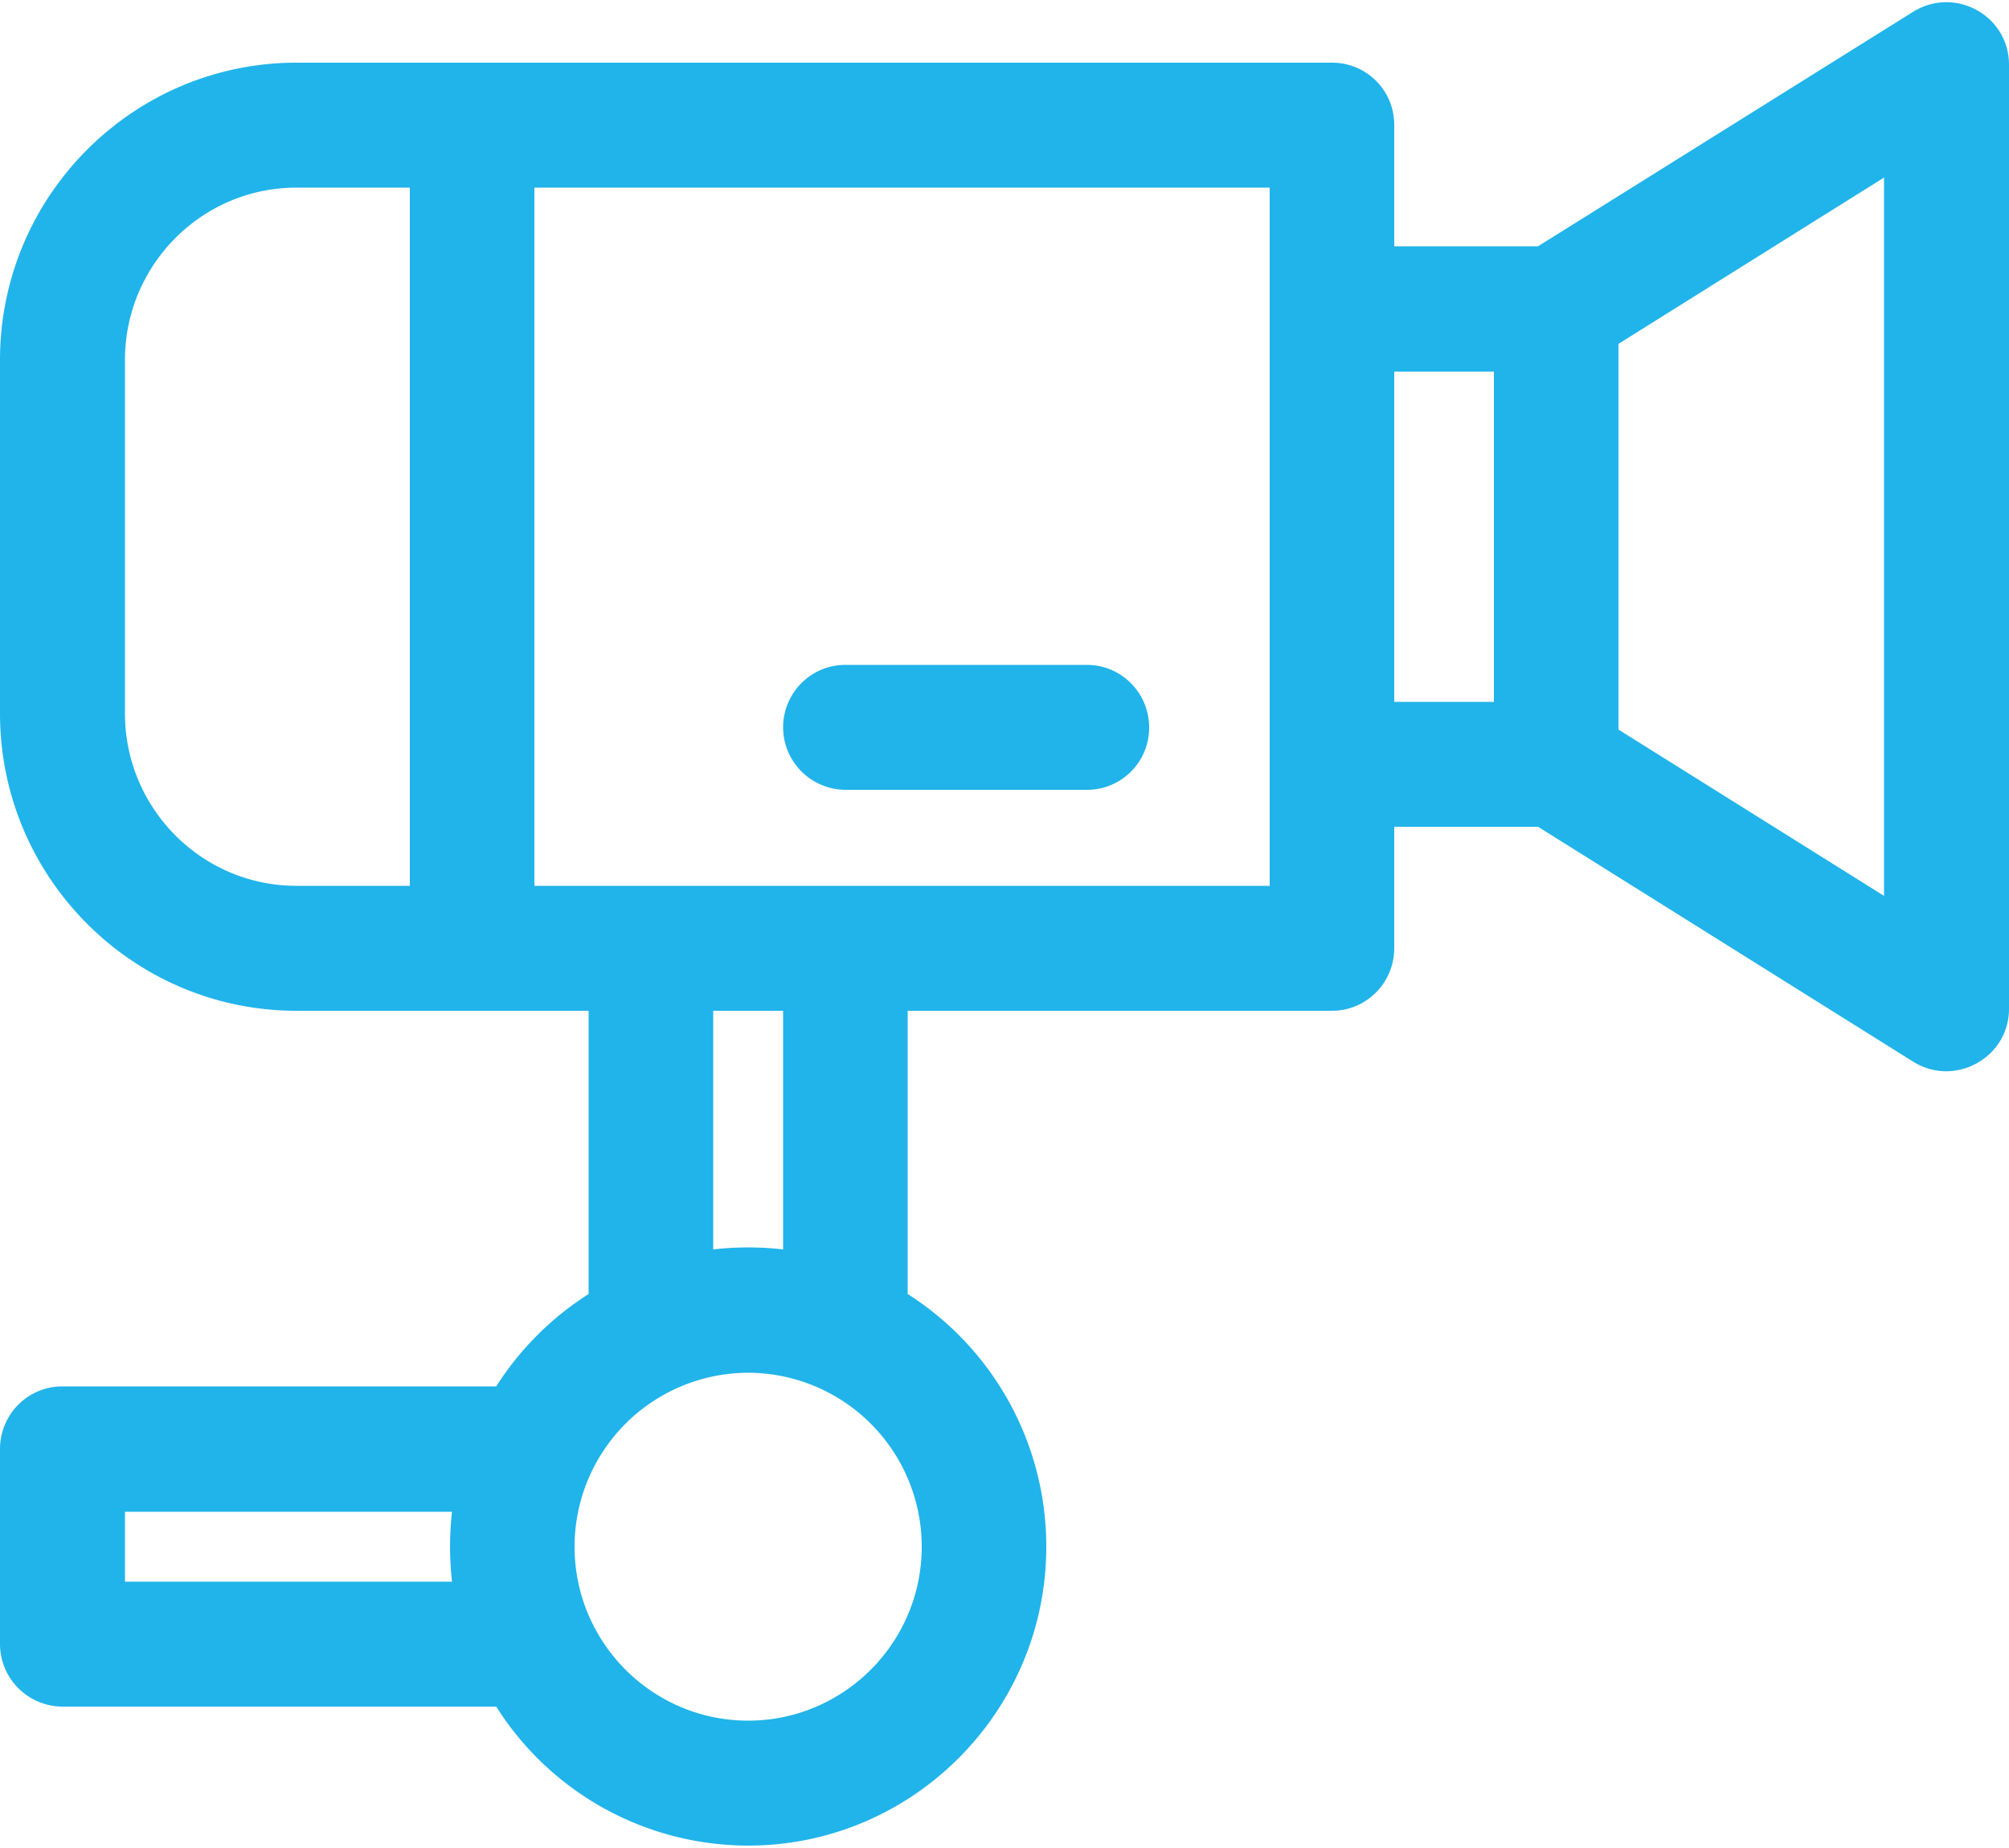 <?xml version="1.0"?>
<svg width="50" height="46" xmlns="http://www.w3.org/2000/svg" xmlns:svg="http://www.w3.org/2000/svg">
 <g class="layer">
  <title>Layer 1</title>
  <path d="m47.62,0.29c1.04,-0.64 2.38,0.1 2.38,1.32l0,23.5c0,1.22 -1.35,1.96 -2.38,1.32l-9.34,-5.85l-3.58,0l0,3.02c0,0.86 -0.69,1.56 -1.55,1.56l-10.56,0l0,7.05a7.45,7.45 0 0 1 3.45,6.29c0,4.1 -3.33,7.44 -7.42,7.44a7.42,7.42 0 0 1 -6.27,-3.46l-10.8,0a1.56,1.56 0 0 1 -1.55,-1.56l0,-4.85c0,-0.86 0.69,-1.56 1.55,-1.56l10.8,0a7.49,7.49 0 0 1 2.3,-2.3l0,-7.05l-7.27,0c-4.07,0 -7.38,-3.32 -7.38,-7.4l0,-8.8c0,-4.08 3.31,-7.4 7.38,-7.4l25.77,0c0.86,0 1.55,0.69 1.55,1.55l0,3.02l3.58,0l9.34,-5.84zm-36.37,39.08a7.75,7.75 0 0 1 0,-1.74l-8.14,0l0,1.74l8.14,0zm-1.05,-17.32l0,-17.38l-2.82,0c-2.36,0 -4.27,1.93 -4.27,4.29l0,8.8c0,2.36 1.91,4.29 4.27,4.29l2.82,0zm12.74,16.45a4.33,4.33 0 0 0 -4.32,-4.33a4.33,4.33 0 0 0 -4.32,4.33c0,2.39 1.94,4.33 4.32,4.33c2.38,0 4.32,-1.94 4.32,-4.33zm-5.19,-7.4a7.67,7.67 0 0 1 1.74,0l0,-5.94l-1.74,0l0,5.94zm13.85,-9.05l0,-17.38l-18.3,0l0,17.38l18.3,0zm5.58,-4.58l0,-8.22l-2.48,0l0,8.22l2.48,0zm9.71,4.83l0,-17.88l-6.61,4.14l0,9.6l6.61,4.14zm-25.85,-2.64a1.56,1.56 0 0 1 -1.55,-1.55c0,-0.86 0.69,-1.56 1.55,-1.56l6.01,0c0.86,0 1.55,0.7 1.55,1.56c0,0.86 -0.69,1.55 -1.55,1.55l-6.01,0z" fill="#20b4ea" id="svg_1"/>
 </g>
</svg>